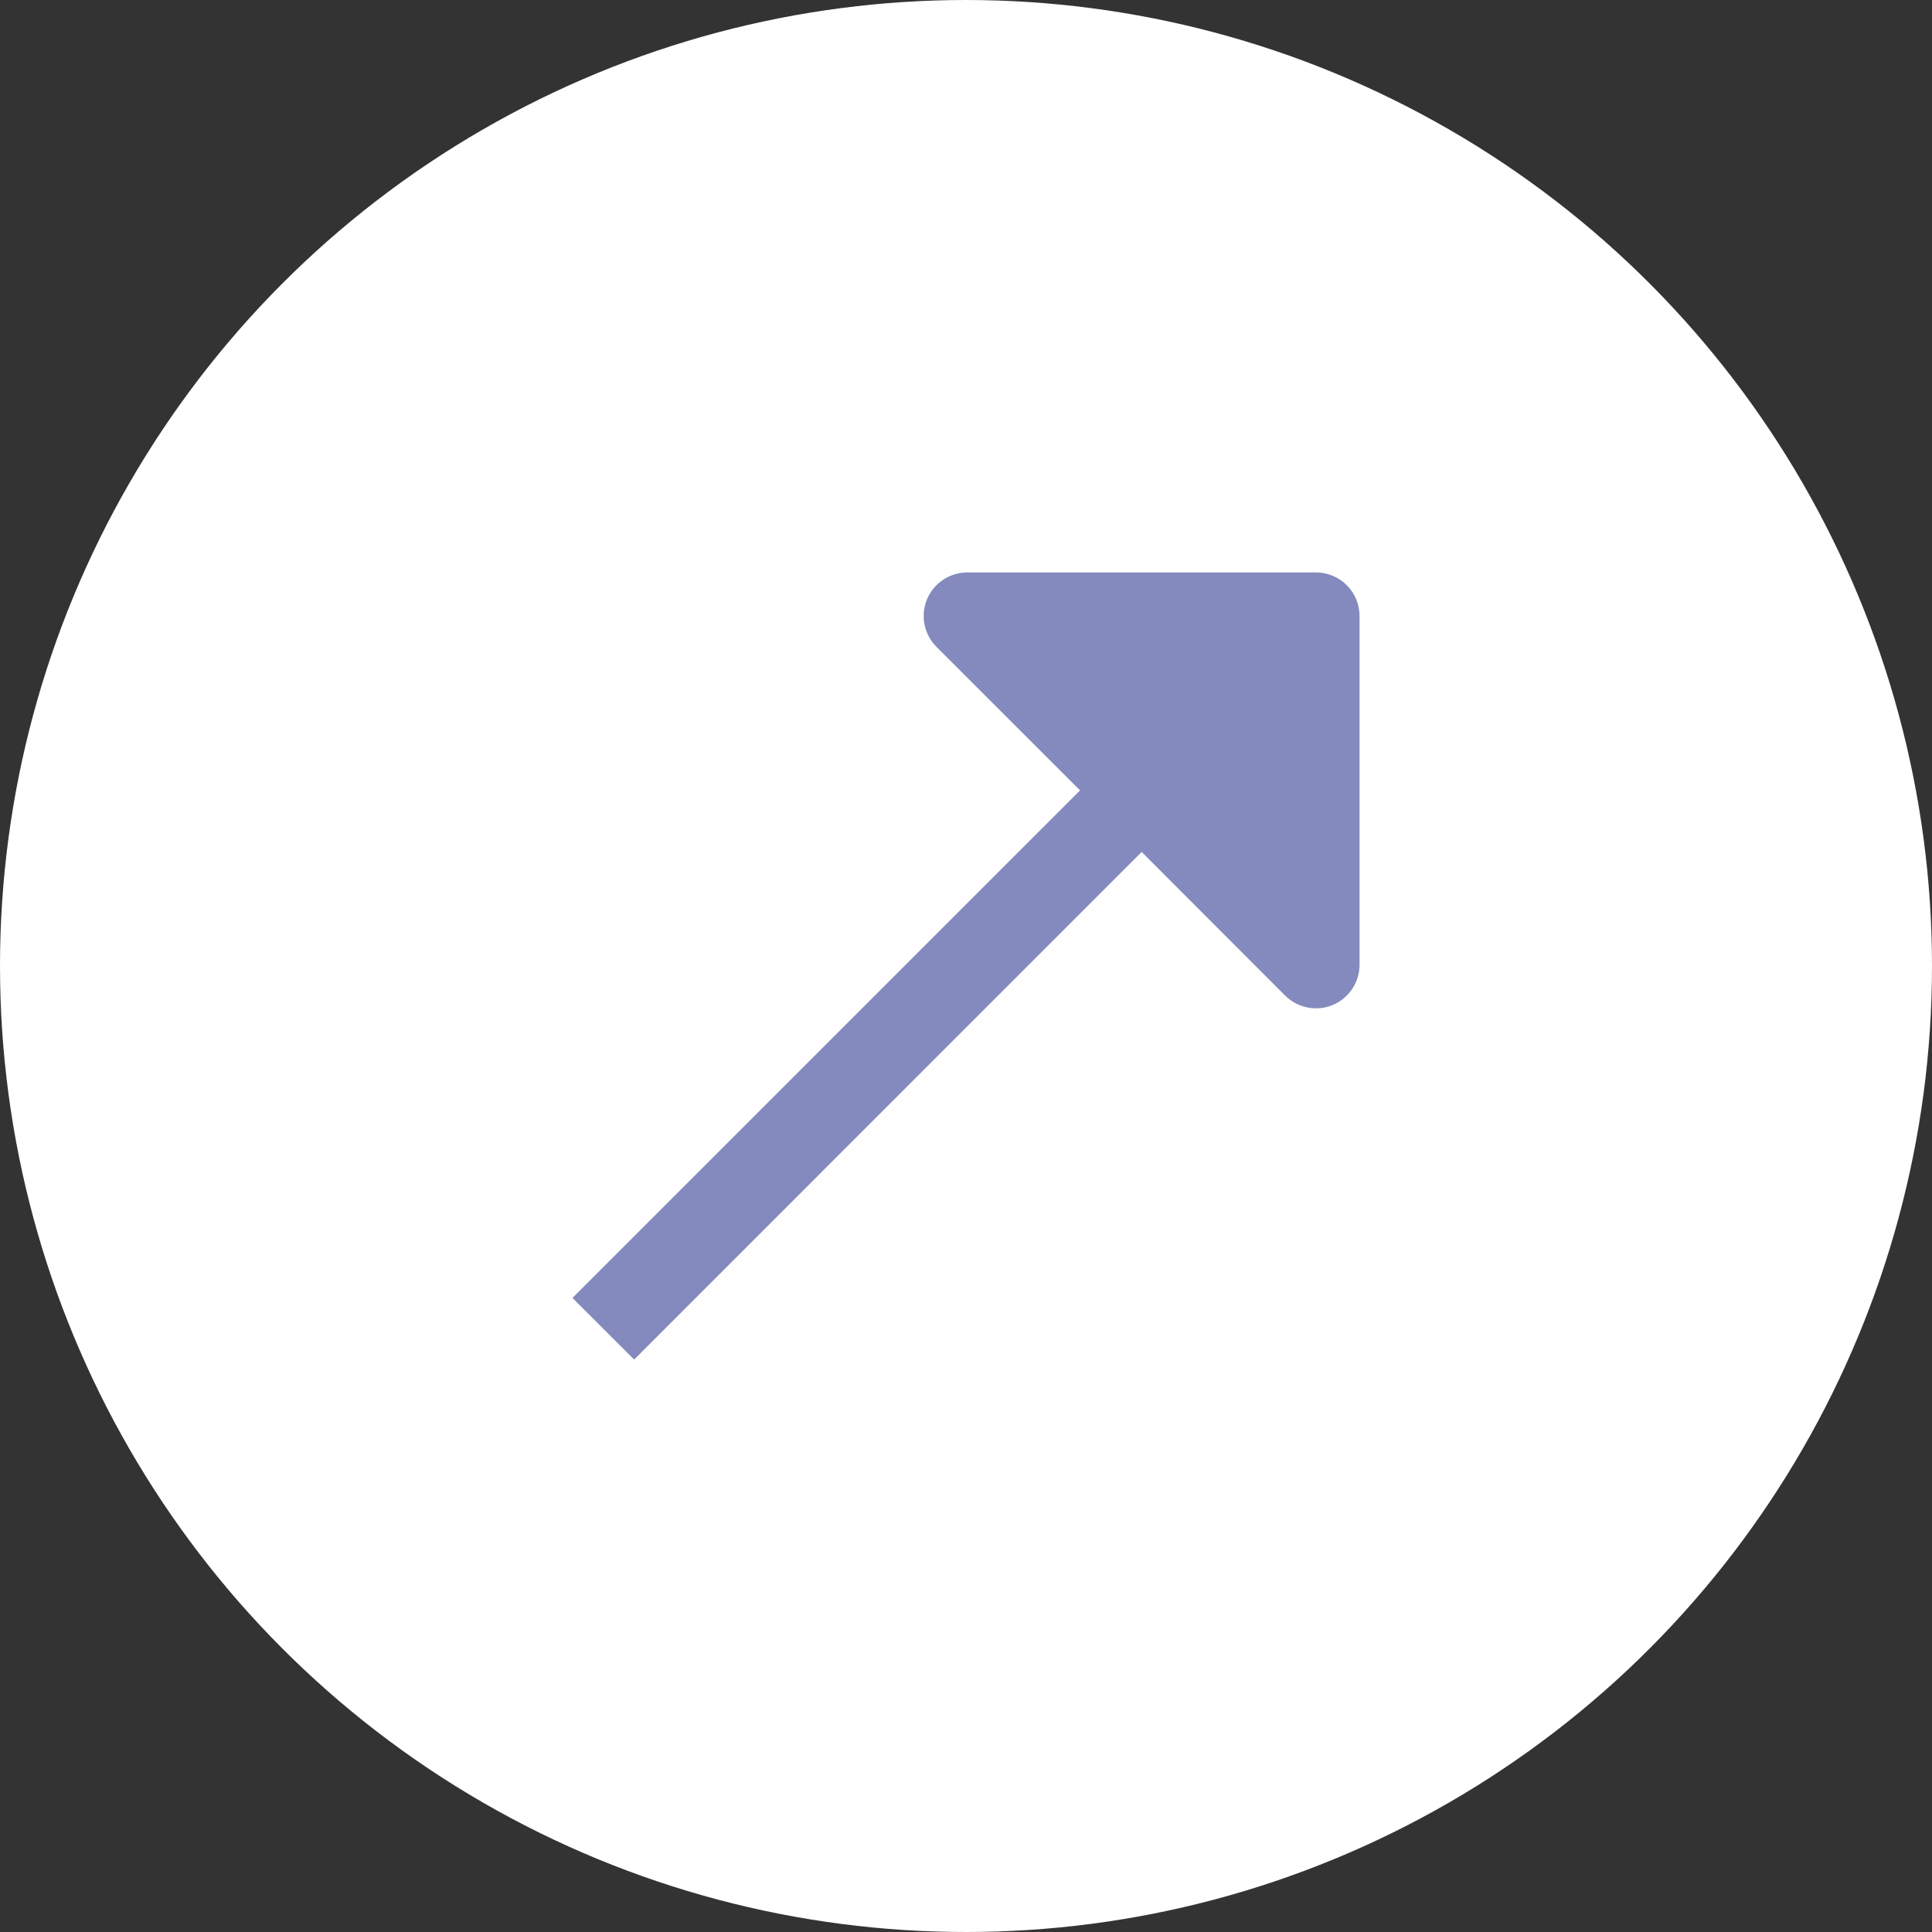 <svg width="30" height="30" viewBox="0 0 30 30" fill="none" xmlns="http://www.w3.org/2000/svg">
<rect x="0" y="0" width="30" height="30" fill="#333333" stroke="none"/>
<circle cx="15" cy="15" r="14.25" transform="matrix(-1 0 0 1 30 0)" fill="white" stroke="white" stroke-width="1.5"/>
<path d="M15.021 8.889H20.434C20.614 8.889 20.786 8.96 20.913 9.087C21.04 9.214 21.111 9.386 21.111 9.566V14.979C21.111 15.113 21.072 15.245 20.997 15.356C20.923 15.467 20.817 15.554 20.694 15.606C20.57 15.657 20.434 15.671 20.302 15.644C20.171 15.618 20.05 15.553 19.955 15.459L17.728 13.229L9.847 21.111L8.889 20.154L16.771 12.273L14.542 10.045C14.447 9.95 14.382 9.829 14.356 9.698C14.33 9.567 14.343 9.43 14.394 9.306C14.446 9.183 14.533 9.077 14.644 9.003C14.756 8.928 14.887 8.889 15.021 8.889Z" fill="#848ABD"/>
</svg>
